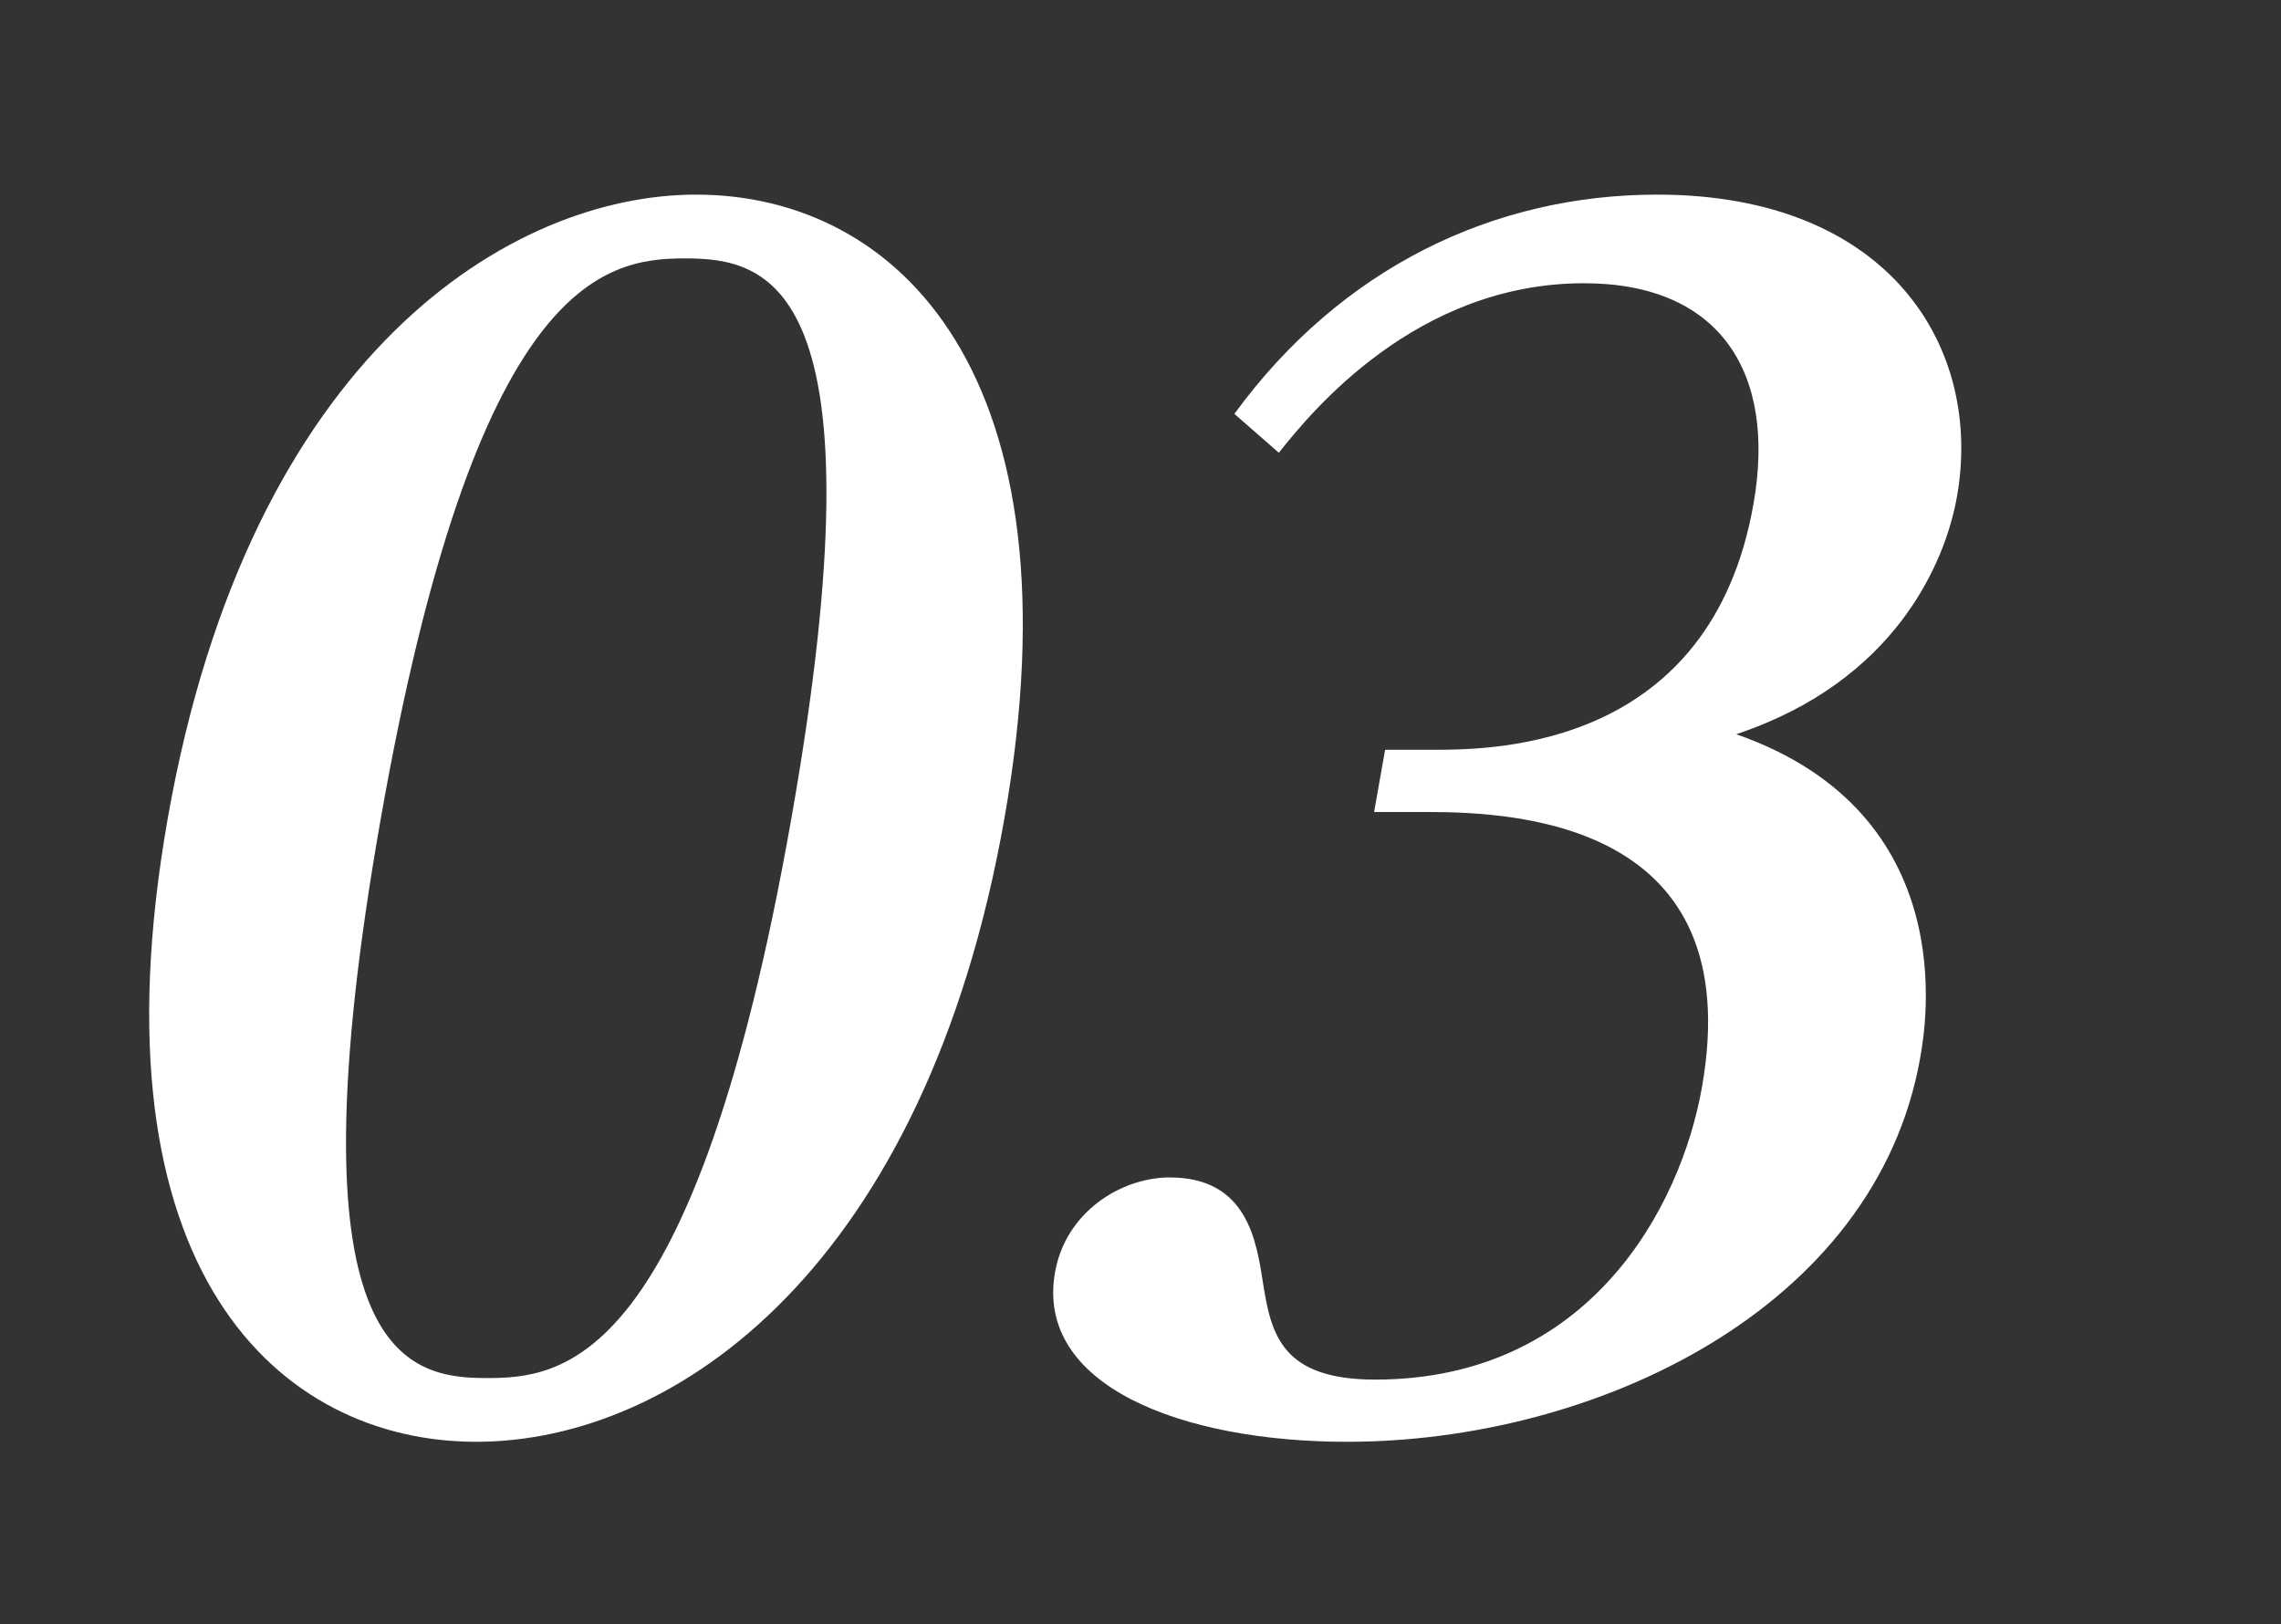 <?xml version="1.0" encoding="iso-8859-1"?>
<!-- Generator: Adobe Illustrator 15.0.0, SVG Export Plug-In . SVG Version: 6.00 Build 0)  -->
<!DOCTYPE svg PUBLIC "-//W3C//DTD SVG 1.1//EN" "http://www.w3.org/Graphics/SVG/1.1/DTD/svg11.dtd">
<svg version="1.1" id="&#x30EC;&#x30A4;&#x30E4;&#x30FC;_1"
	 xmlns="http://www.w3.org/2000/svg" xmlns:xlink="http://www.w3.org/1999/xlink" x="0px" y="0px" width="132px" height="94px"
	 viewBox="0 0 132 94" style="enable-background:new 0 0 132 94;" xml:space="preserve">
<rect x="0" y="0" width="132" height="94" fill="#333333" stroke="none"/>
<g>
	<g>
		<path style="fill:#FFFFFF;" d="M40.282,11.263c-10.62,0-25.812,9.09-30.573,36.089C5.076,73.63,16.215,83.439,27.555,83.439
			c11.609,0,26.002-10.169,30.572-36.088C62.65,21.702,51.981,11.263,40.282,11.263z M45.798,47.352
			C40.165,79.3,32.436,79.75,28.116,79.75c-4.68,0-11.536-1.439-6.077-32.398c5.491-31.139,12.913-32.398,17.592-32.398
			C44.401,14.953,51.289,16.213,45.798,47.352z M113.252,28.723c1.508-8.55-3.852-17.46-17.352-17.46
			c-9.449,0-18.295,4.23-24.467,12.689l2.574,2.25c1.852-2.34,7.939-9.81,17.658-9.81c7.83,0,11.155,5.13,9.807,12.779
			c-2.476,14.04-14.837,14.22-18.437,14.22h-2.88l-0.635,3.6h3.06c5.399,0,18.593,0.72,15.911,15.93
			c-1.223,6.93-6.494,16.919-18.914,16.919c-5.398,0-6.02-2.609-6.485-5.579c-0.382-2.431-0.9-6.12-5.4-6.12
			c-2.79,0-6.019,1.979-6.638,5.489c-1.159,6.57,7.359,9.81,16.899,9.81c14.31,0,30.598-7.649,33.169-22.229
			c0.316-1.8,2.49-14.13-10.648-18.72C109.653,39.432,112.569,32.592,113.252,28.723z"/>
	</g>
</g>
</svg>
